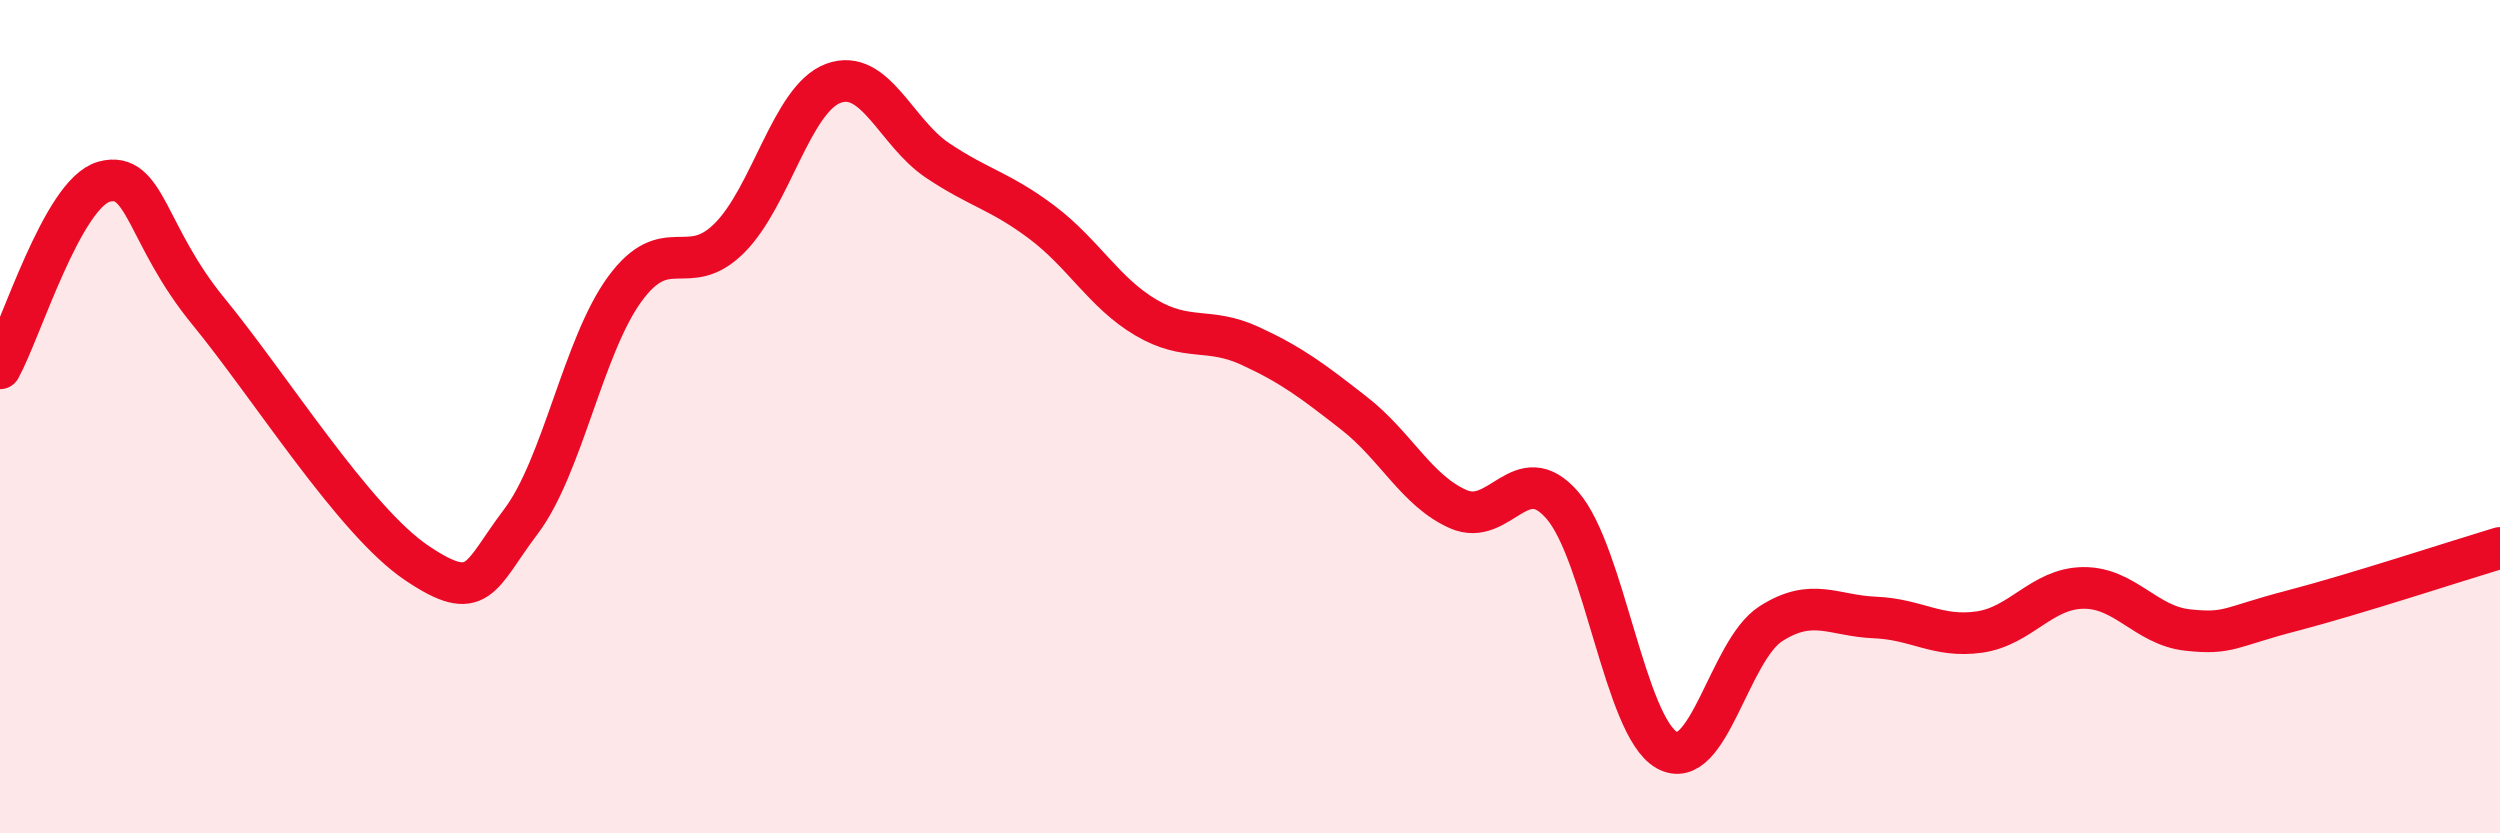 
    <svg width="60" height="20" viewBox="0 0 60 20" xmlns="http://www.w3.org/2000/svg">
      <path
        d="M 0,8.84 C 0.5,7.94 1.5,4.63 2.5,4.36 C 3.5,4.09 3.5,5.64 5,7.47 C 6.5,9.3 8.5,12.5 10,13.51 C 11.5,14.52 11.5,13.84 12.5,12.52 C 13.5,11.2 14,8.29 15,6.93 C 16,5.57 16.5,6.71 17.5,5.72 C 18.5,4.73 19,2.37 20,2 C 21,1.63 21.5,3.18 22.5,3.85 C 23.5,4.52 24,4.58 25,5.33 C 26,6.08 26.5,7.03 27.5,7.62 C 28.5,8.21 29,7.84 30,8.3 C 31,8.76 31.5,9.14 32.5,9.92 C 33.5,10.7 34,11.78 35,12.22 C 36,12.66 36.5,10.97 37.5,12.13 C 38.5,13.29 39,17.43 40,18 C 41,18.57 41.5,15.61 42.5,14.97 C 43.5,14.33 44,14.78 45,14.82 C 46,14.86 46.5,15.31 47.5,15.17 C 48.5,15.03 49,14.12 50,14.11 C 51,14.1 51.5,15.01 52.5,15.12 C 53.5,15.23 53.5,15.05 55,14.66 C 56.5,14.27 59,13.45 60,13.15L60 20L0 20Z"
        fill="#EB0A25"
        opacity="0.1"
        stroke-linecap="round"
        stroke-linejoin="round"
      />
      <path
        d="M 0,8.84 C 0.5,7.94 1.5,4.63 2.5,4.36 C 3.5,4.09 3.5,5.64 5,7.47 C 6.5,9.3 8.5,12.5 10,13.51 C 11.5,14.52 11.5,13.84 12.5,12.52 C 13.5,11.2 14,8.29 15,6.93 C 16,5.57 16.5,6.71 17.5,5.72 C 18.5,4.73 19,2.37 20,2 C 21,1.63 21.5,3.18 22.5,3.85 C 23.5,4.52 24,4.58 25,5.33 C 26,6.08 26.5,7.03 27.5,7.62 C 28.5,8.21 29,7.84 30,8.3 C 31,8.76 31.5,9.14 32.5,9.92 C 33.5,10.7 34,11.78 35,12.22 C 36,12.66 36.5,10.97 37.5,12.13 C 38.5,13.29 39,17.43 40,18 C 41,18.57 41.5,15.61 42.5,14.97 C 43.5,14.33 44,14.78 45,14.82 C 46,14.86 46.5,15.31 47.5,15.17 C 48.5,15.03 49,14.12 50,14.11 C 51,14.1 51.5,15.01 52.5,15.12 C 53.5,15.23 53.5,15.05 55,14.66 C 56.5,14.27 59,13.45 60,13.15"
        stroke="#EB0A25"
        stroke-width="1"
        fill="none"
        stroke-linecap="round"
        stroke-linejoin="round"
      />
    </svg>
  